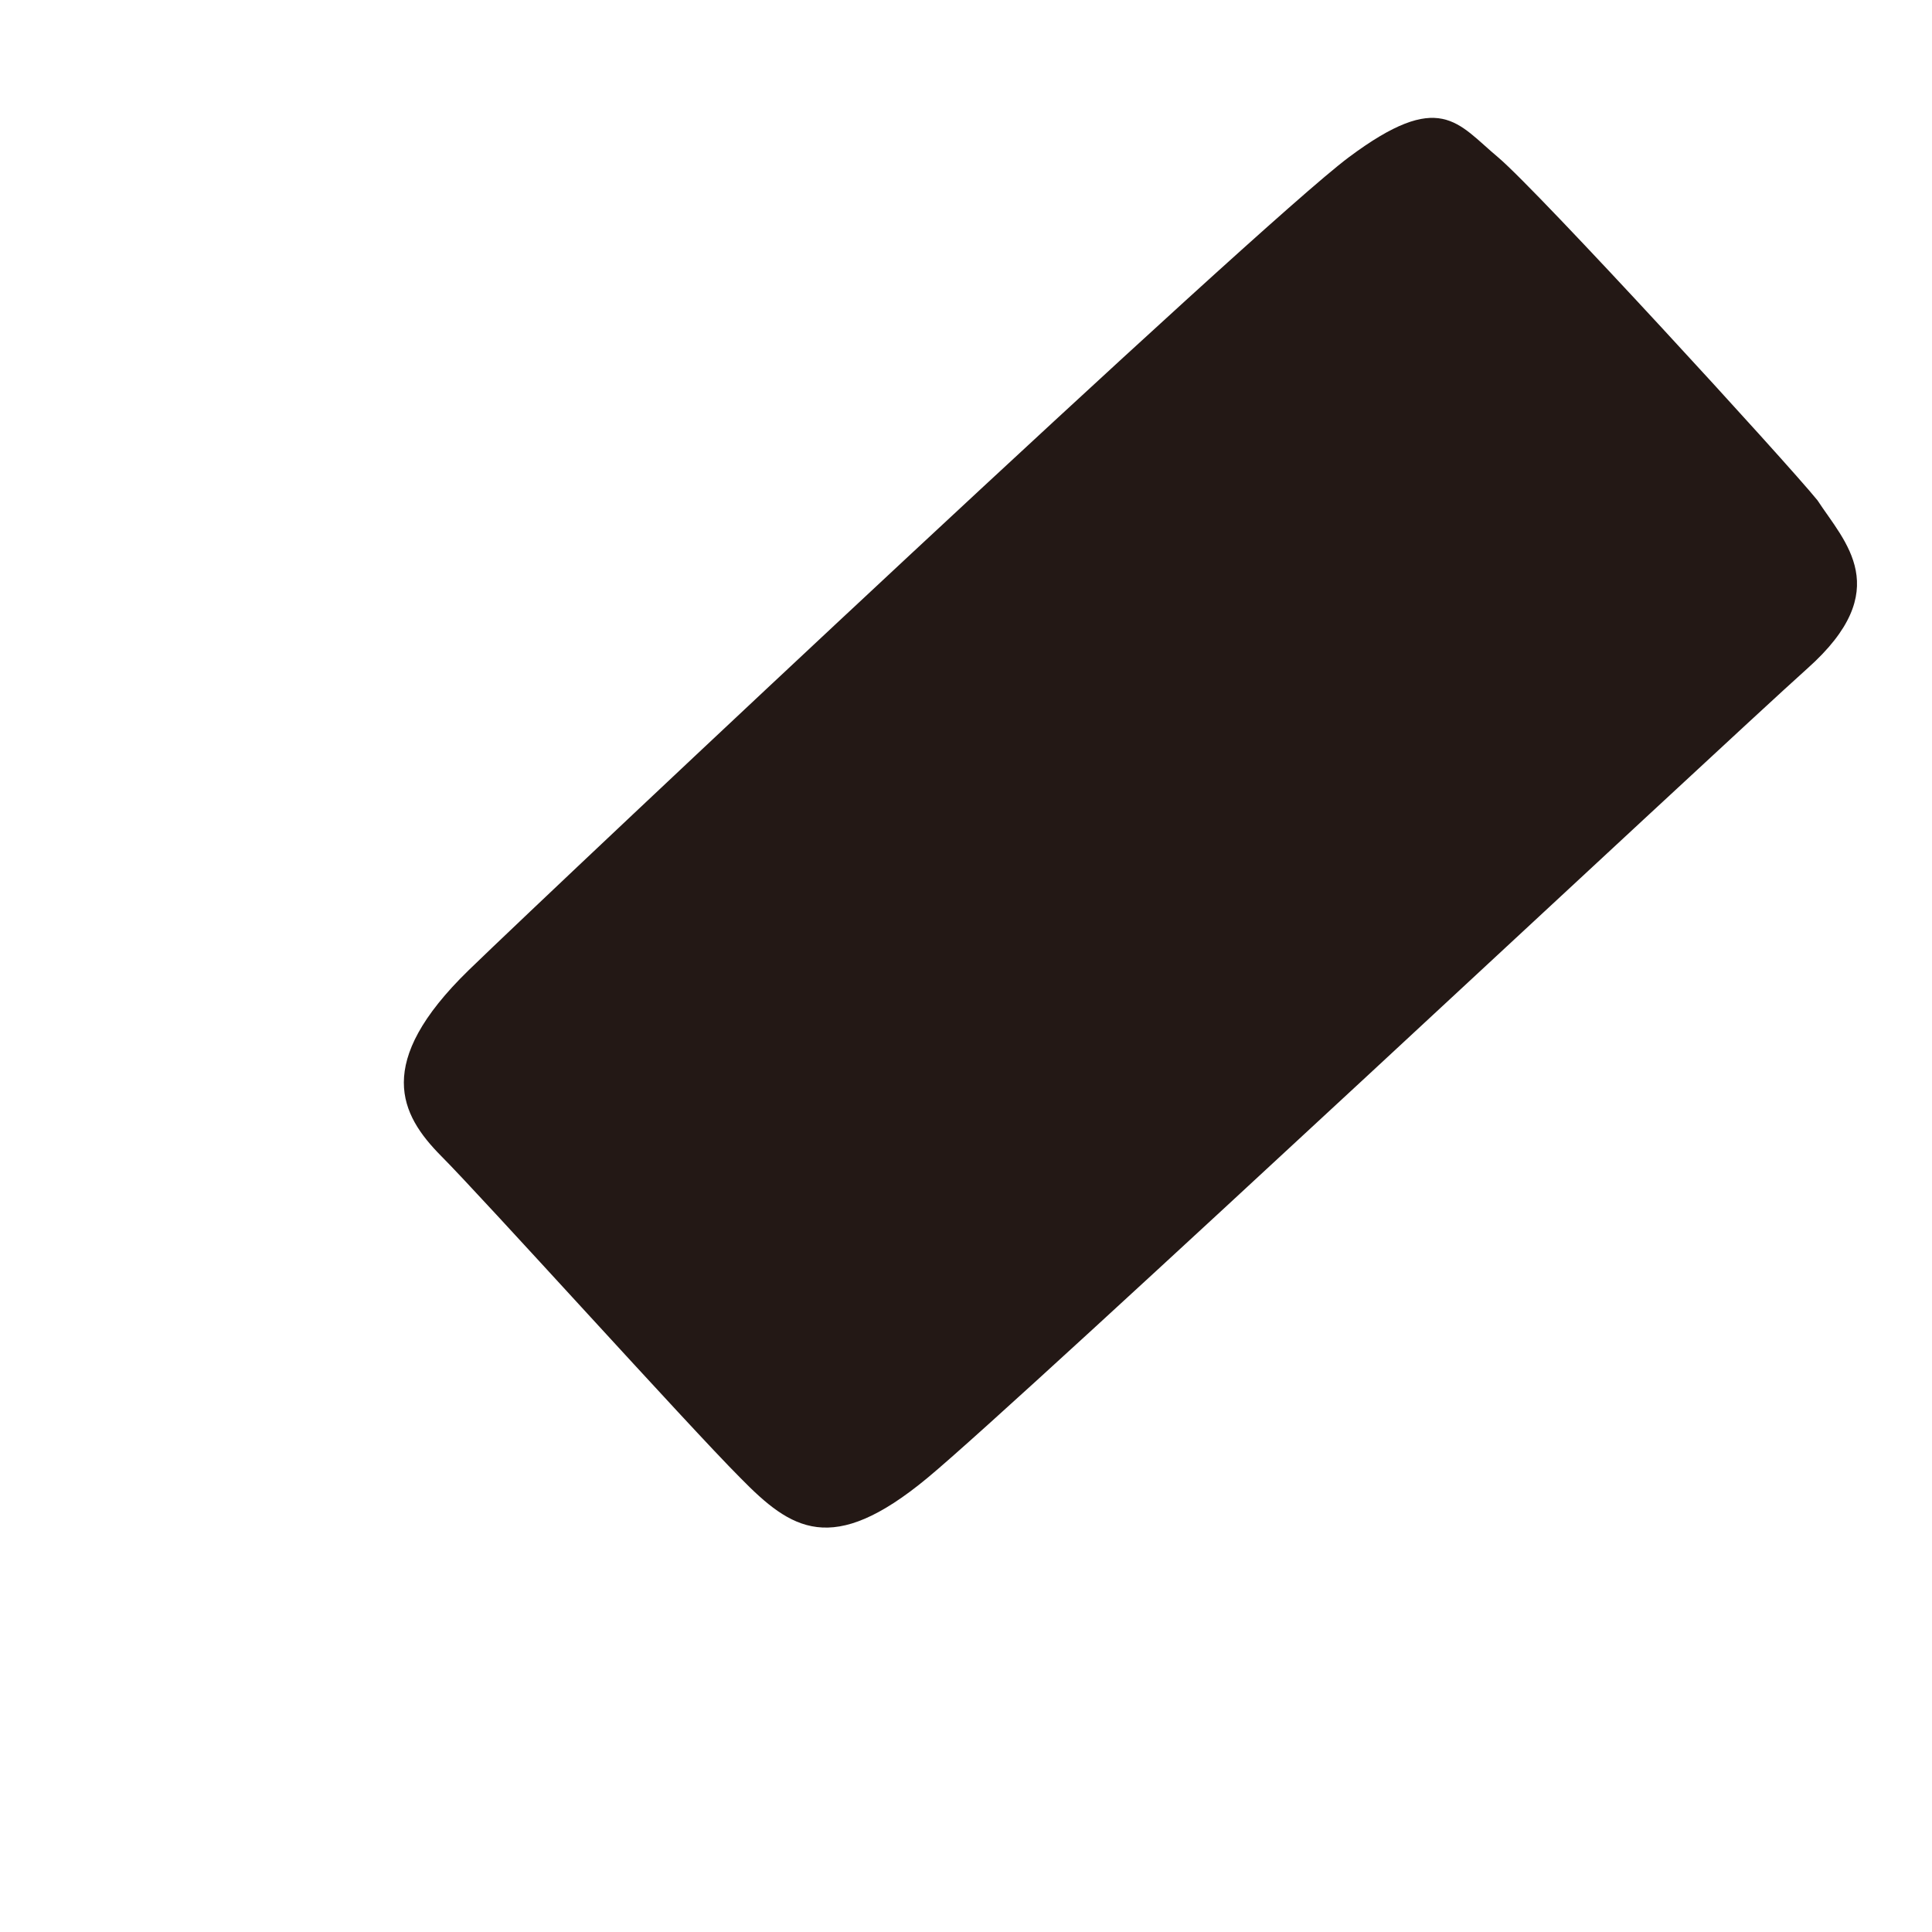 <svg width="4" height="4" viewBox="0 0 4 4" fill="none" xmlns="http://www.w3.org/2000/svg">
<path d="M3.763 1.036C3.7 0.958 3.186 0.397 3.102 0.326C3.017 0.255 2.982 0.184 2.792 0.326C2.602 0.468 1.167 1.818 0.97 2.009C0.773 2.201 0.829 2.308 0.913 2.393C0.998 2.478 1.427 2.954 1.533 3.06C1.638 3.167 1.722 3.224 1.92 3.06C2.117 2.897 3.559 1.548 3.742 1.384C3.925 1.221 3.819 1.122 3.763 1.036Z" fill="#231815"/>
</svg>
